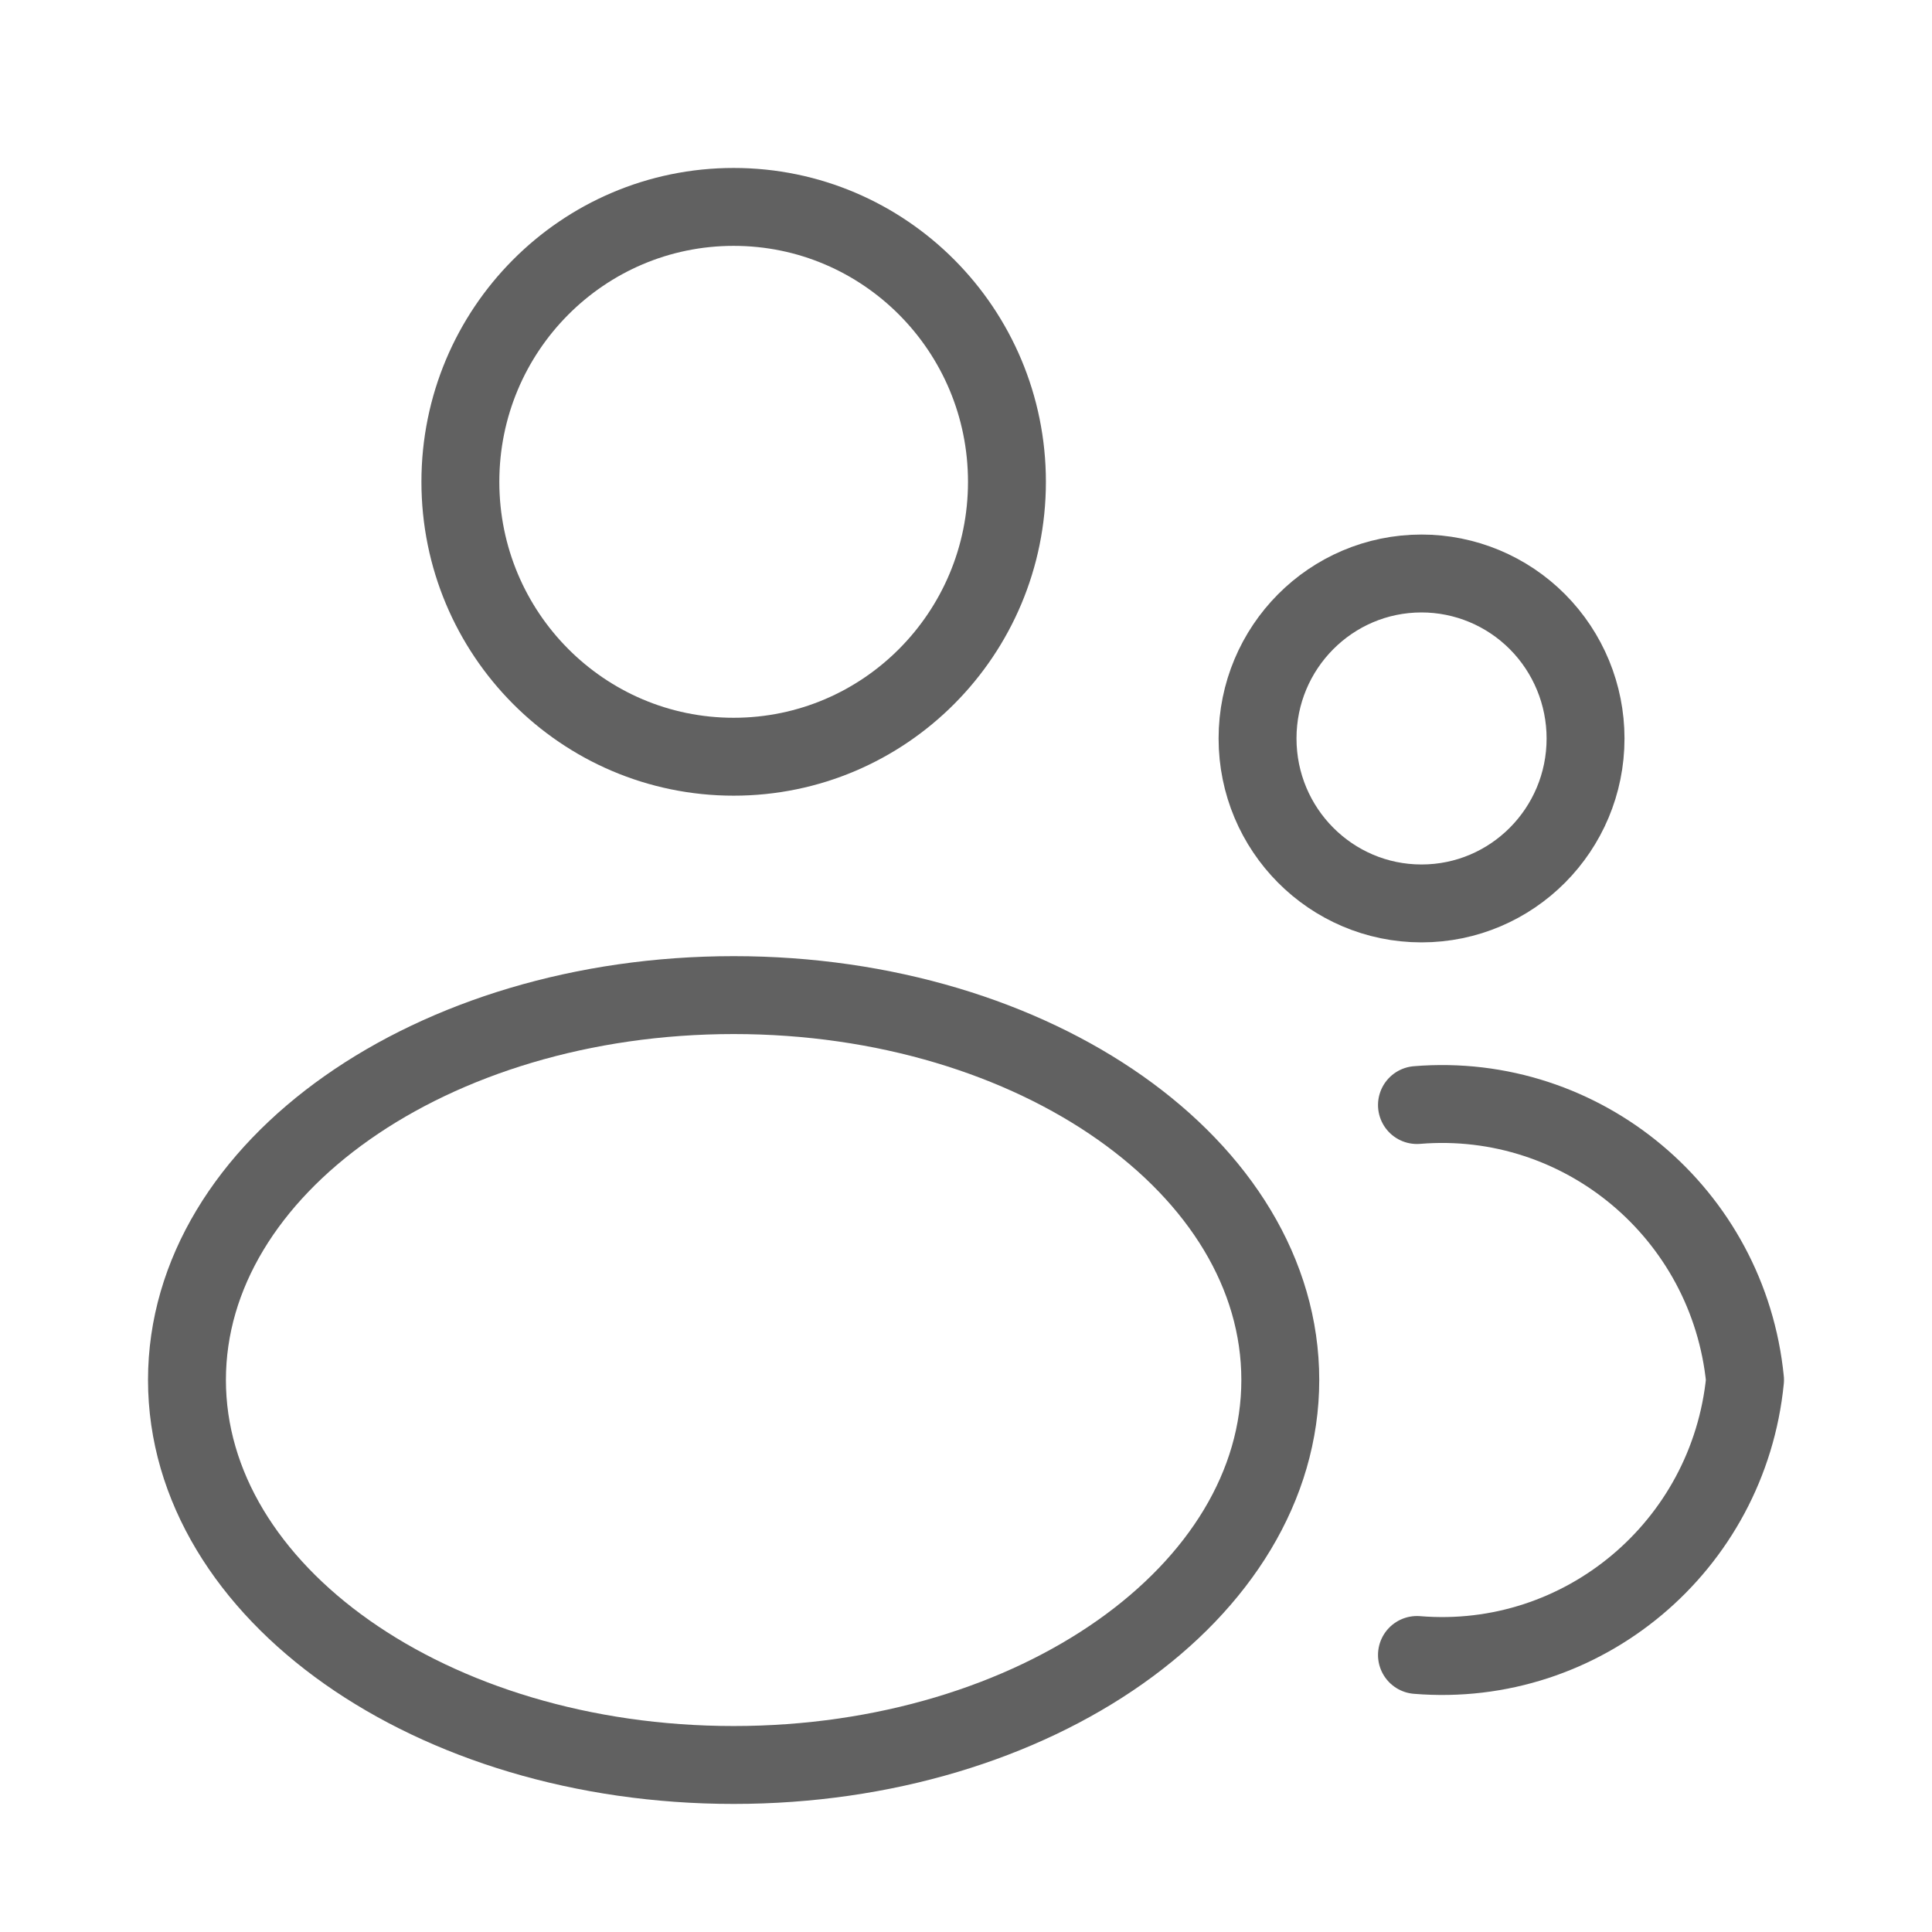 <svg width="31" height="31" viewBox="0 0 31 31" fill="none" xmlns="http://www.w3.org/2000/svg">
<path fill-rule="evenodd" clip-rule="evenodd" d="M16.157 7.731C16.157 10.167 14.194 12.142 11.772 12.142C9.35 12.142 7.387 10.167 7.387 7.731C7.387 5.295 9.35 3.32 11.772 3.32C14.194 3.32 16.157 5.295 16.157 7.731Z" stroke="#616161" stroke-width="1.25" stroke-linecap="round" stroke-linejoin="round"/>
<path fill-rule="evenodd" clip-rule="evenodd" d="M20.543 22.142C20.543 25.546 16.617 28.32 11.771 28.32C6.925 28.32 3 25.553 3 22.142C3 18.732 6.927 15.967 11.773 15.967C16.618 15.967 20.543 18.732 20.543 22.142Z" stroke="#616161" stroke-width="1.25" stroke-linecap="round" stroke-linejoin="round"/>
<path fill-rule="evenodd" clip-rule="evenodd" d="M25.441 11.849C25.441 13.311 24.263 14.496 22.809 14.496C21.356 14.496 20.178 13.311 20.178 11.849C20.178 10.387 21.356 9.202 22.809 9.202C23.507 9.202 24.177 9.481 24.67 9.977C25.164 10.474 25.441 11.147 25.441 11.849Z" stroke="#616161" stroke-width="1.25" stroke-linecap="round" stroke-linejoin="round"/>
<path d="M22.736 26.555C25.394 26.775 27.736 24.811 28 22.142C27.735 19.474 25.393 17.512 22.736 17.731" stroke="#616161" stroke-width="1.25" stroke-linecap="round" stroke-linejoin="round"/>
</svg>

